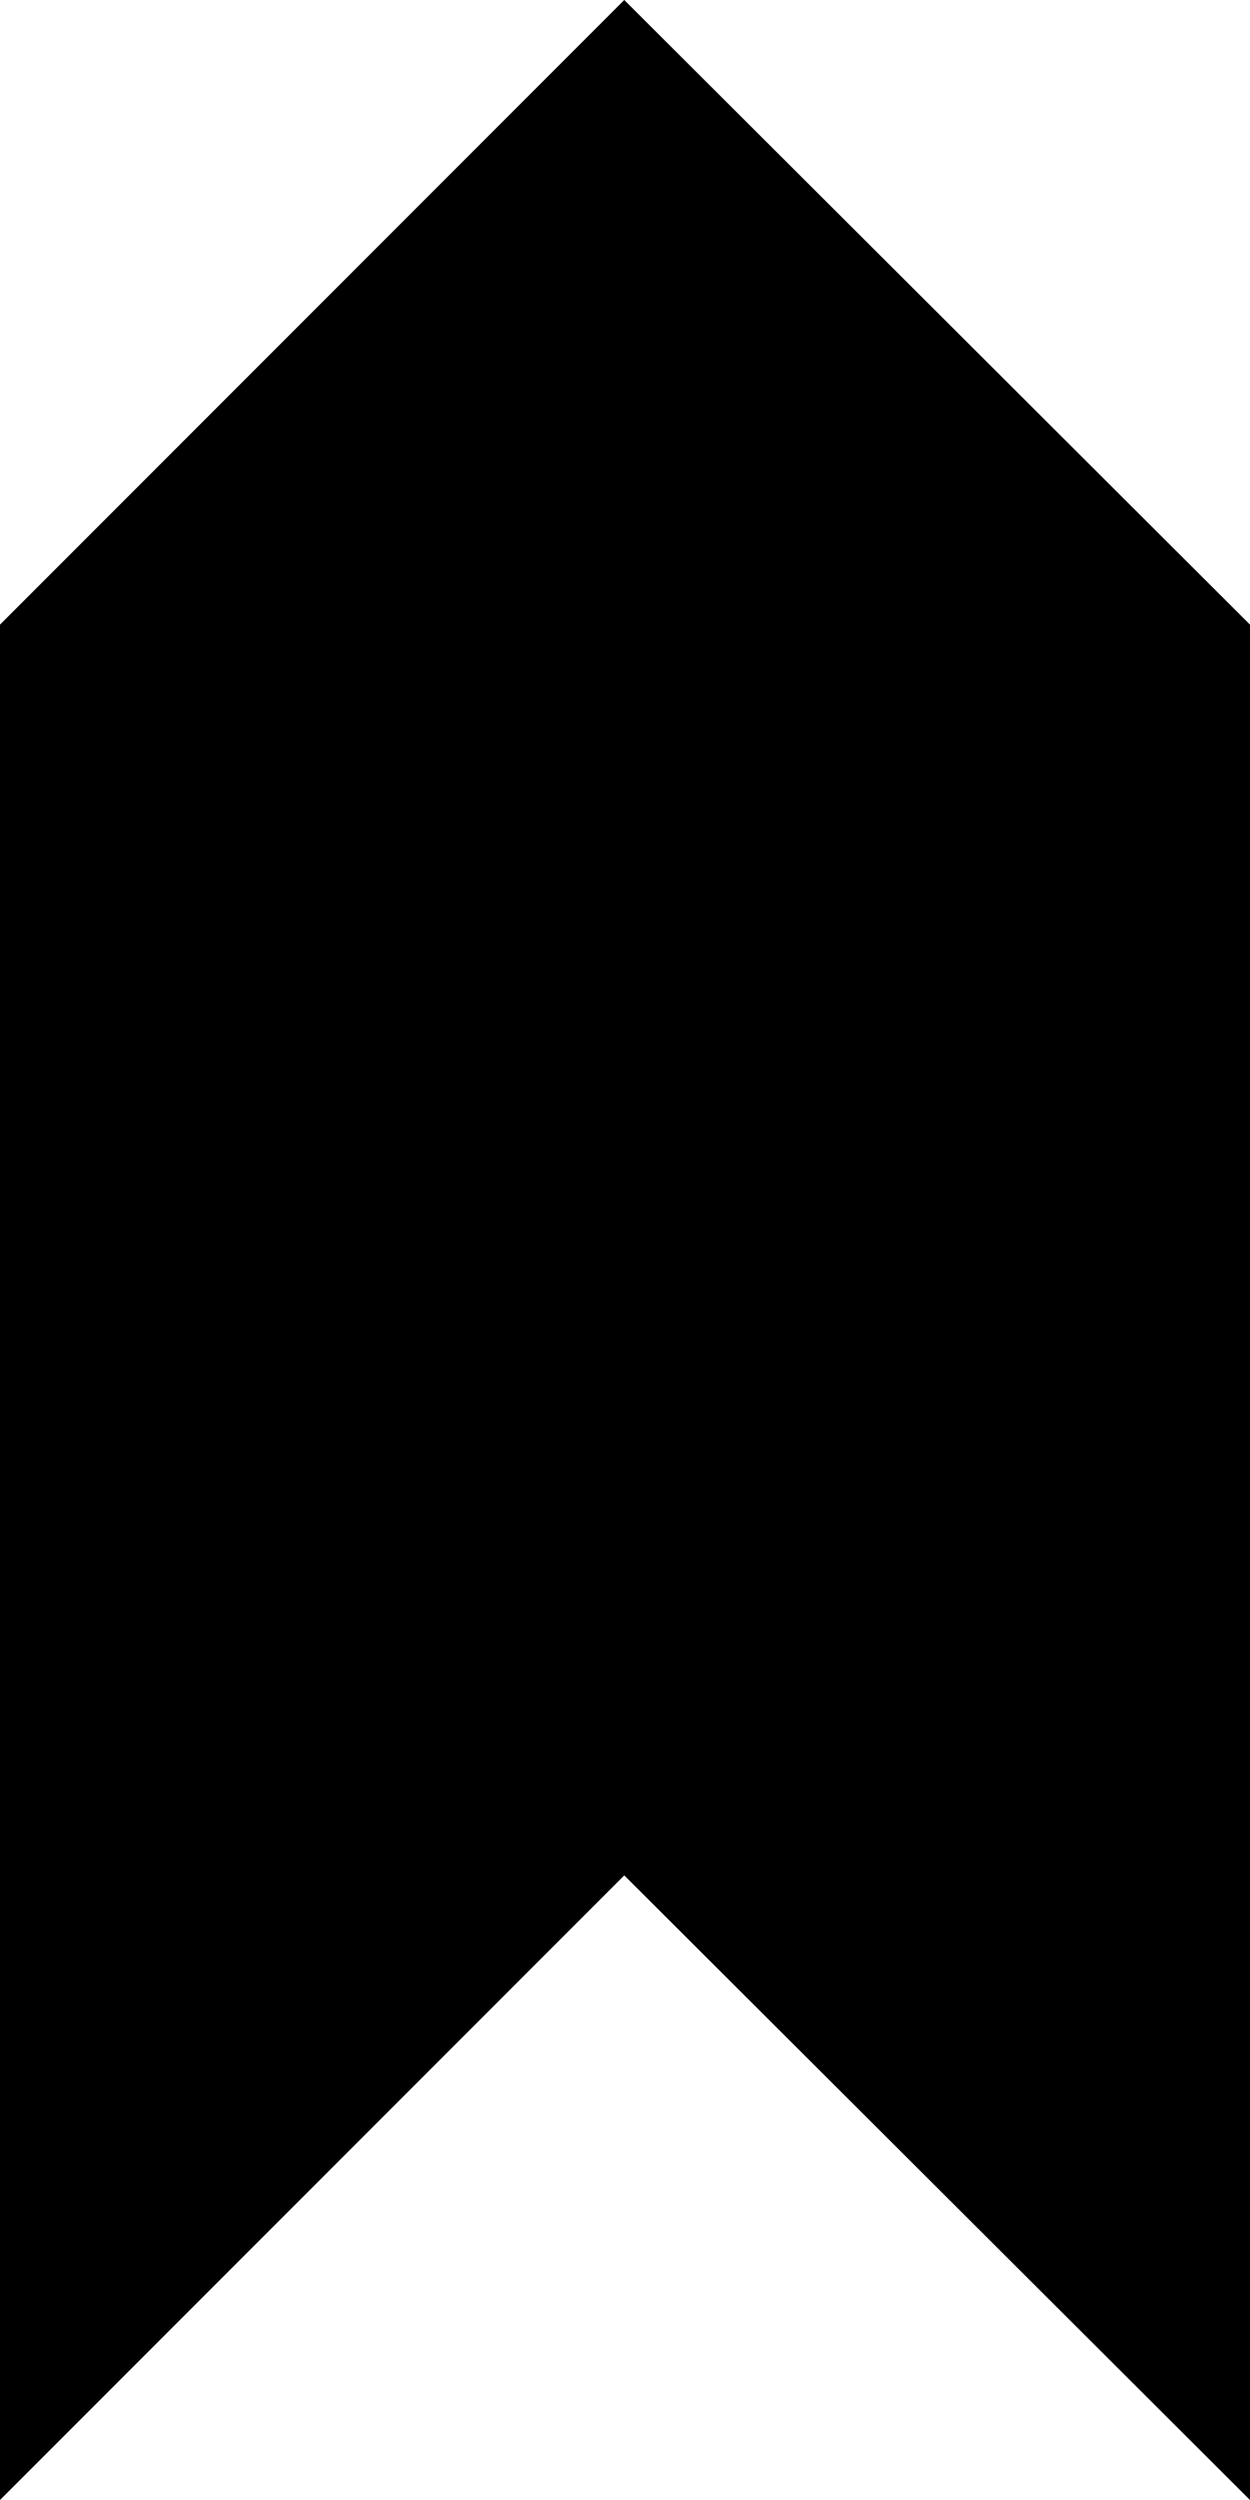 <?xml version="1.0" encoding="utf-8"?>
<!-- Generator: Adobe Illustrator 24.0.3, SVG Export Plug-In . SVG Version: 6.00 Build 0)  -->
<svg version="1.1" id="Ebene_1" xmlns="http://www.w3.org/2000/svg" xmlns:xlink="http://www.w3.org/1999/xlink" x="0px" y="0px"
	 viewBox="0 0 84.9 169.7" style="enable-background:new 0 0 84.9 169.7;" xml:space="preserve">
<polygon points="0,169.7 42.4,127.3 84.9,169.7 84.9,42.4 42.4,0 0,42.4 "/>
</svg>
